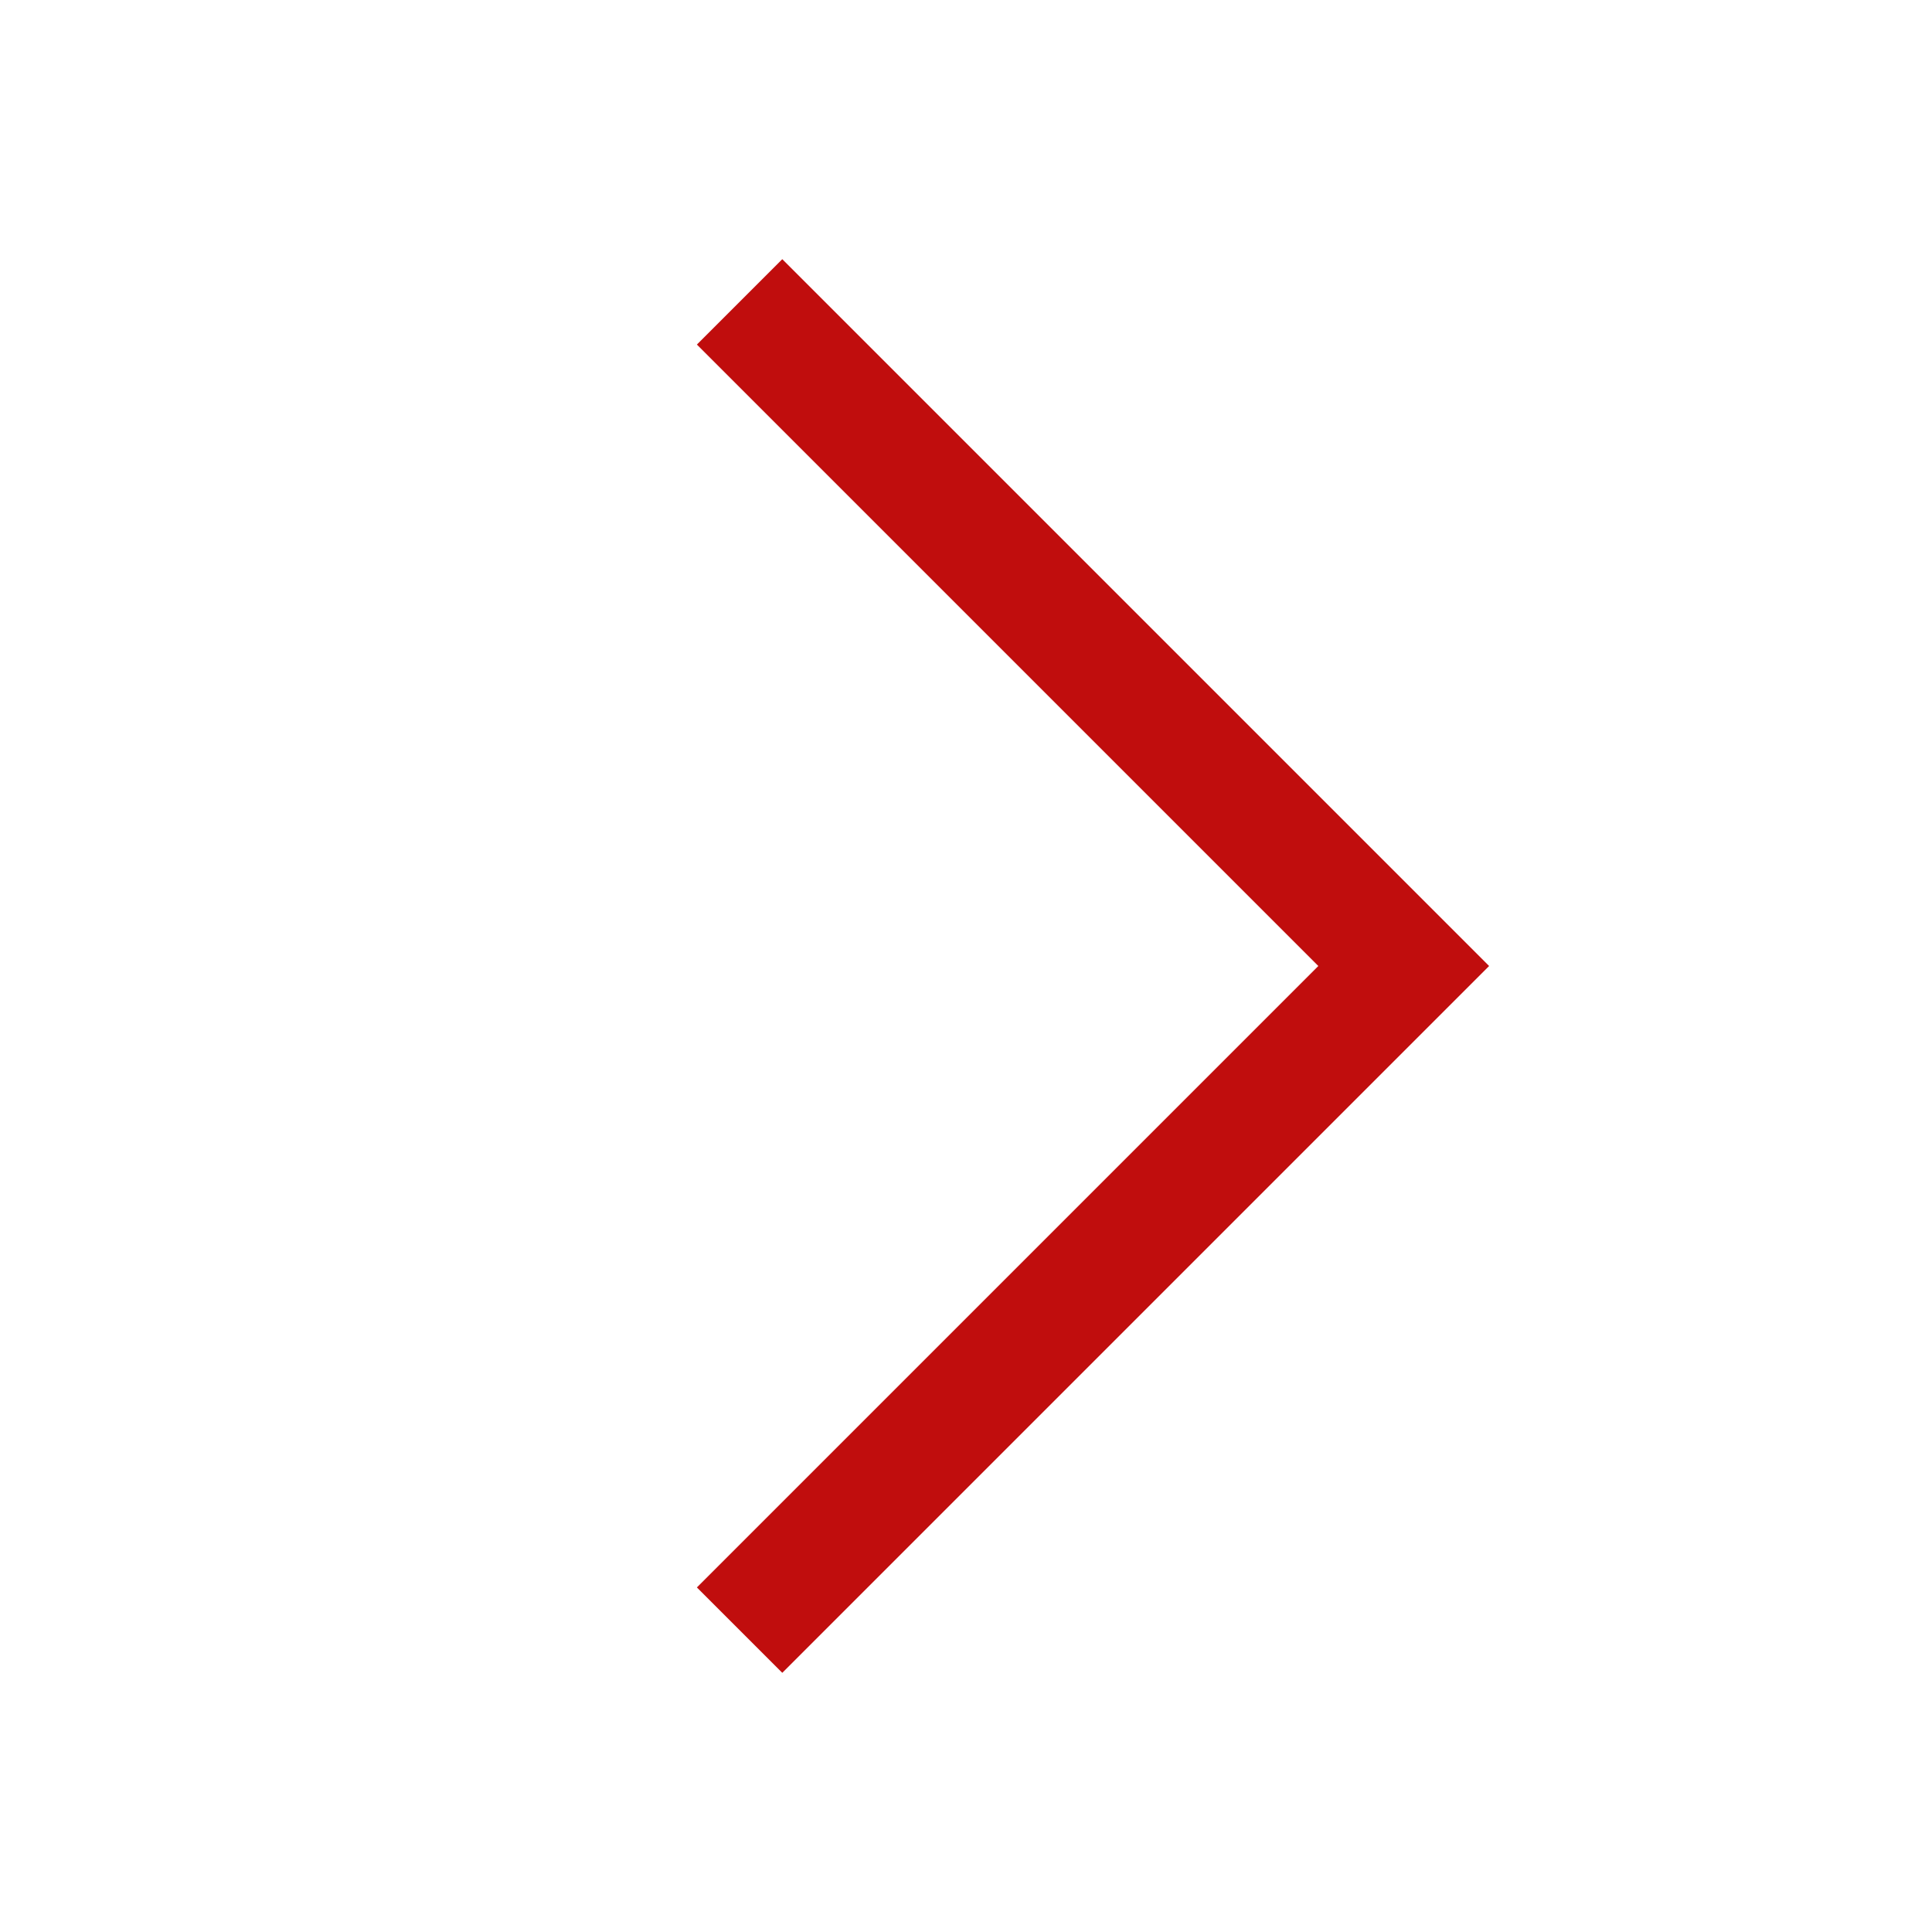<svg version="1.1" id="Layer_1" xmlns="http://www.w3.org/2000/svg" viewBox="0 0 32 32" xml:space="preserve"><path fill="none" stroke="#c00d0d" stroke-width="2" stroke-miterlimit="10" d="M12.25 5l11 11-11 11"/></svg>